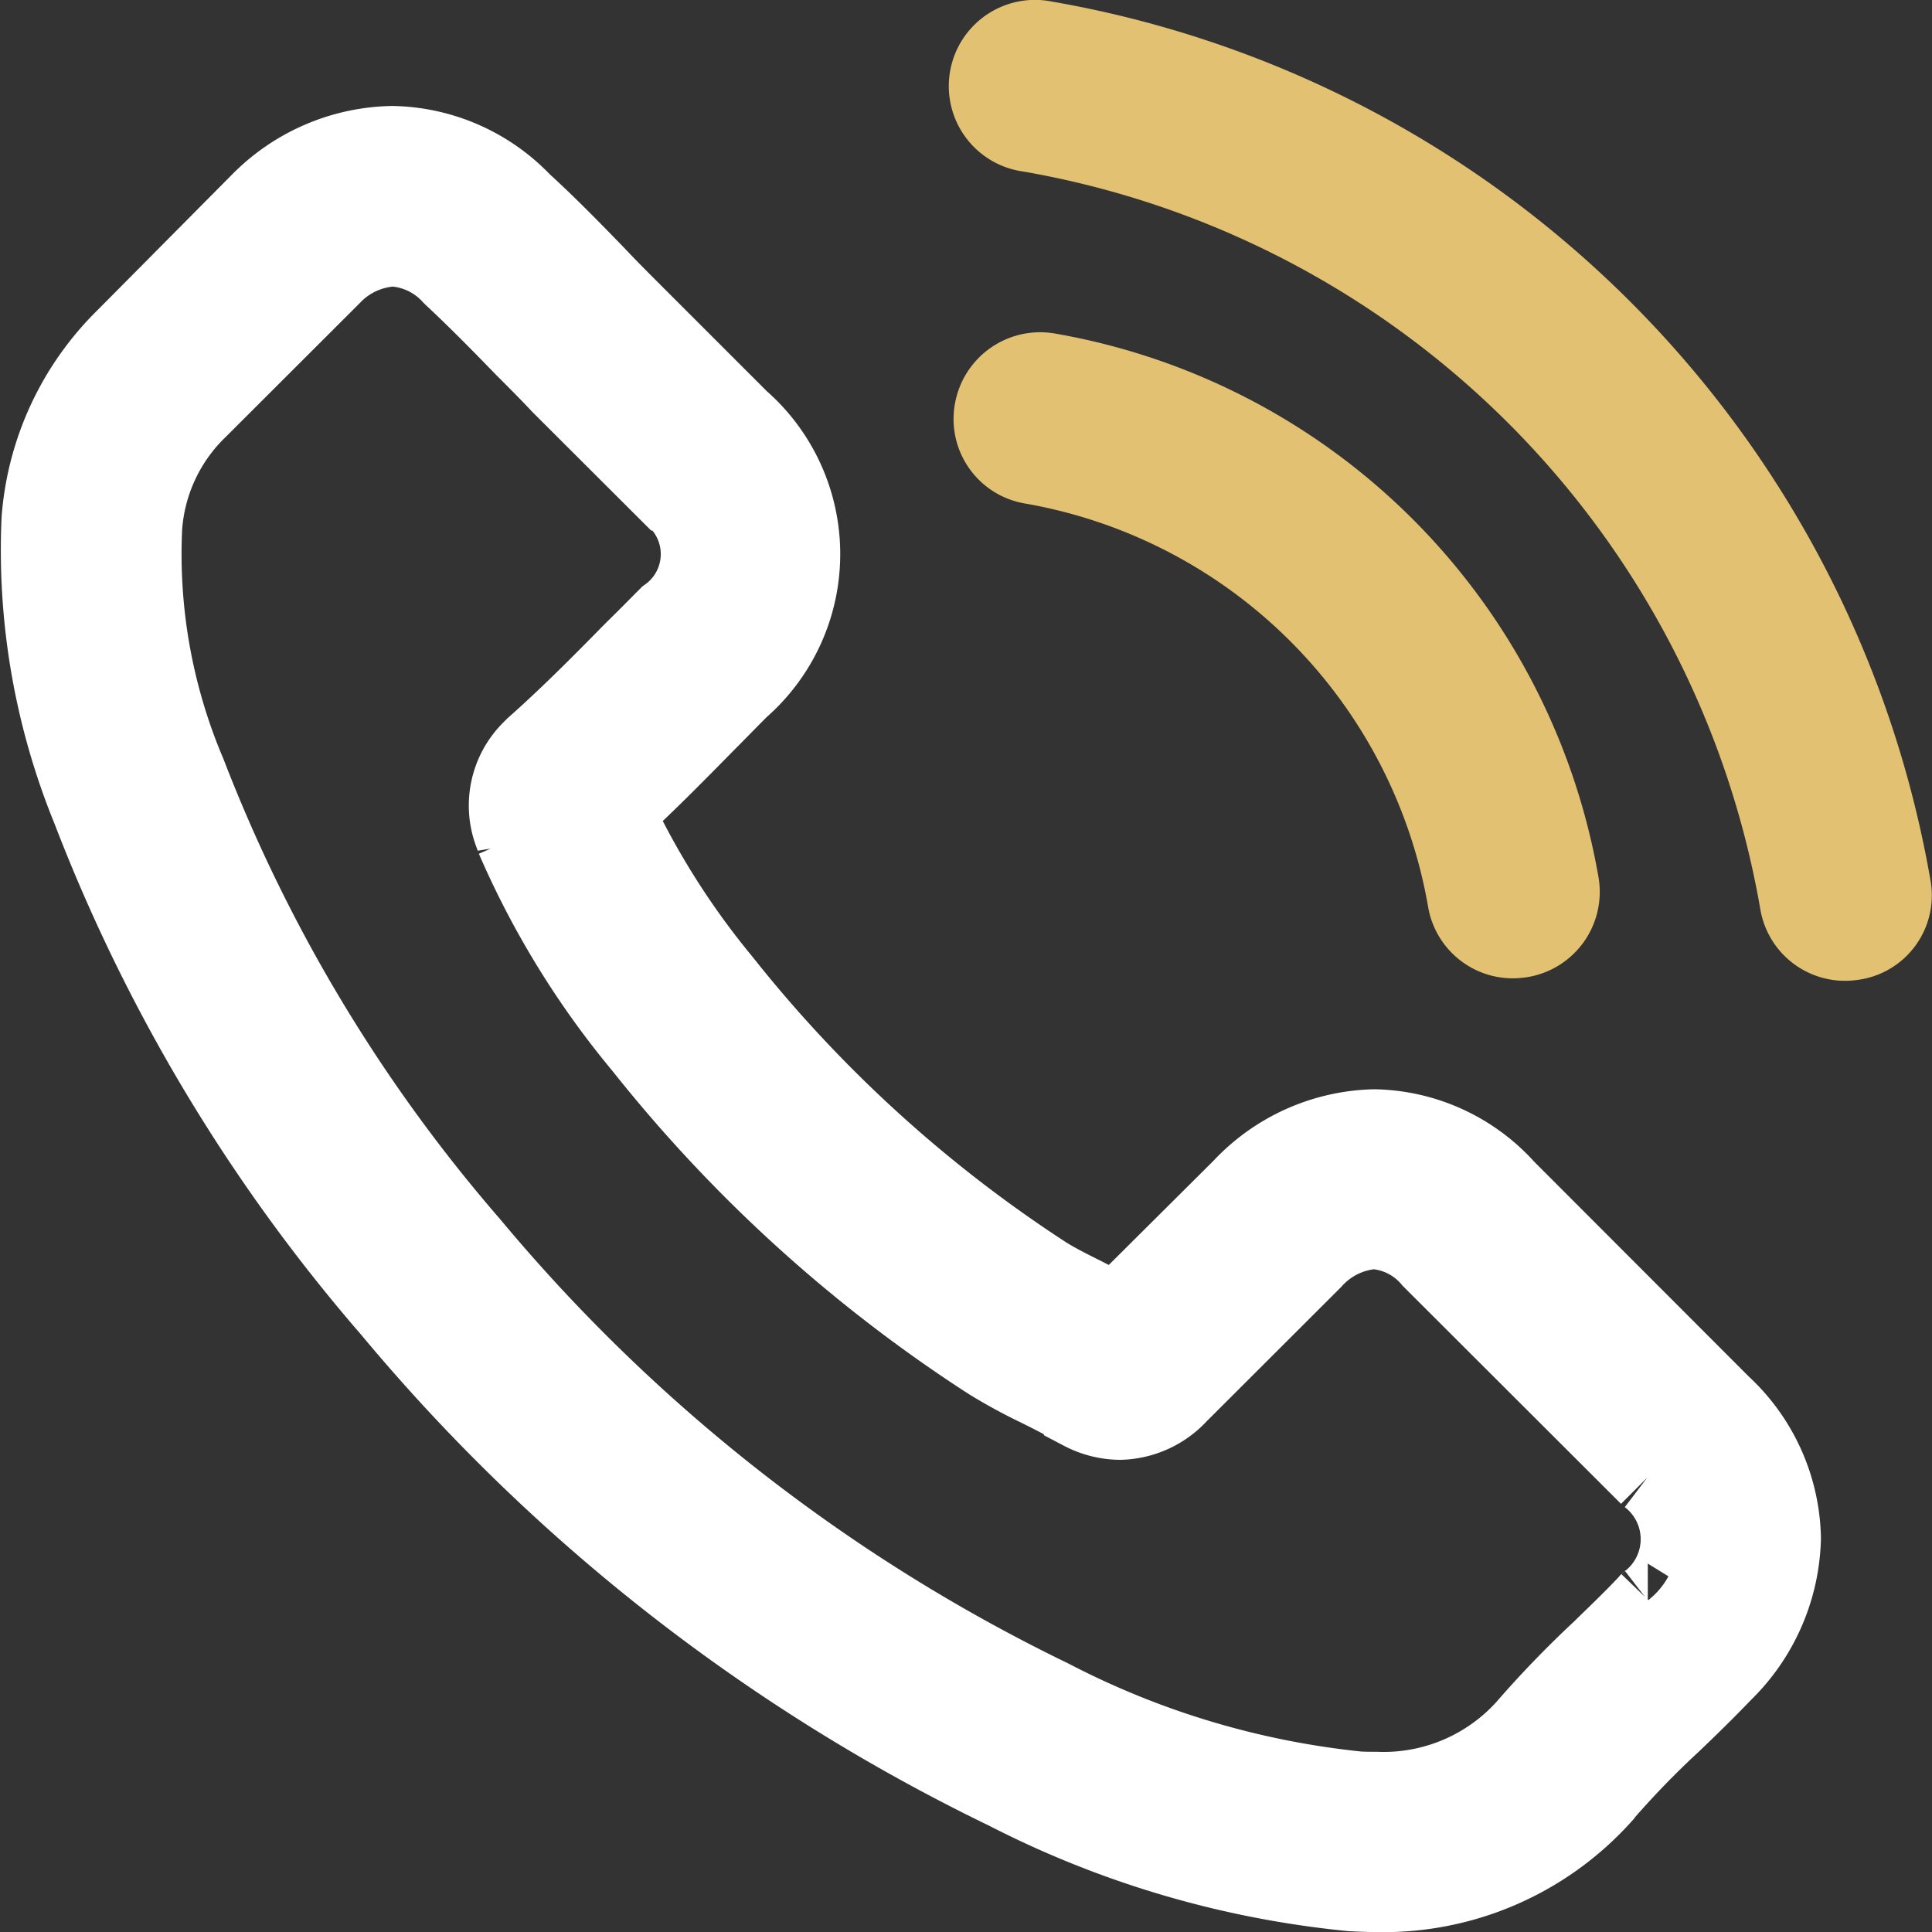 <svg xmlns="http://www.w3.org/2000/svg" width="31.101" height="31.102" viewBox="0 0 31.101 31.102"><rect x="0" y="0" width="31.101" height="31.102" fill="#333333" stroke="none"/><g transform="translate(0.254 0.502)"><g transform="translate(0.344 0)"><path d="M24.008,44.214a2.949,2.949,0,0,0-2.138-.979,3.05,3.05,0,0,0-2.163.973l-2,1.99c-.164-.088-.329-.171-.487-.253-.228-.114-.443-.221-.626-.335a21.713,21.713,0,0,1-5.206-4.737,12.8,12.8,0,0,1-1.708-2.691c.519-.474,1-.966,1.467-1.44.177-.177.354-.36.531-.537a2.9,2.9,0,0,0,0-4.371L9.953,30.109c-.2-.2-.4-.4-.588-.6-.38-.392-.778-.8-1.189-1.175a3,3,0,0,0-2.119-.928,3.1,3.1,0,0,0-2.151.928l-.013.013L1.743,30.514A4.618,4.618,0,0,0,.371,33.451a11.059,11.059,0,0,0,.81,4.687A27.188,27.188,0,0,0,6.019,46.2a29.76,29.76,0,0,0,9.912,7.75A15.459,15.459,0,0,0,21.5,55.589c.133.006.272.013.4.013a4.769,4.769,0,0,0,3.65-1.566c.006-.013.019-.019.025-.032a14.368,14.368,0,0,1,1.107-1.143c.272-.259.55-.531.822-.815a3.149,3.149,0,0,0,.955-2.185,3.034,3.034,0,0,0-.974-2.166Zm2.264,6.651c-.006,0-.006.006,0,0-.247.265-.5.505-.772.771A16.618,16.618,0,0,0,24.28,52.9a3.051,3.051,0,0,1-2.378,1c-.095,0-.2,0-.291-.006a13.733,13.733,0,0,1-4.934-1.478,28.091,28.091,0,0,1-9.336-7.3,25.635,25.635,0,0,1-4.554-7.573,9.007,9.007,0,0,1-.708-3.954,2.9,2.9,0,0,1,.873-1.876L5.108,29.56a1.439,1.439,0,0,1,.961-.448,1.354,1.354,0,0,1,.923.442l.019.019c.386.36.753.733,1.139,1.131.2.2.4.4.6.613l1.727,1.724a1.2,1.2,0,0,1,0,1.958c-.183.183-.361.366-.544.543C9.4,36.085,8.9,36.59,8.347,37.082c-.013.013-.025.019-.032.032a1.287,1.287,0,0,0-.329,1.434l.019.057a13.84,13.84,0,0,0,2.043,3.329l.006.006a23.2,23.2,0,0,0,5.617,5.1,8.641,8.641,0,0,0,.778.423c.228.114.443.221.626.335.025.013.051.032.076.044a1.373,1.373,0,0,0,.626.158,1.353,1.353,0,0,0,.961-.436l2.163-2.16a1.432,1.432,0,0,1,.955-.474,1.289,1.289,0,0,1,.911.461l.013.013,3.485,3.48A1.248,1.248,0,0,1,26.272,50.865Z" transform="translate(-0.344 -25.602)" fill="#fff" stroke="#fff" stroke-width="1.2"/><path d="M245.675,87.688a8.473,8.473,0,0,1,6.9,6.9.883.883,0,0,0,.876.737,1.175,1.175,0,0,0,.151-.013.89.89,0,0,0,.731-1.027,10.246,10.246,0,0,0-8.348-8.348.893.893,0,0,0-1.027.724A.879.879,0,0,0,245.675,87.688Z" transform="translate(-229.691 -80.578)" fill="#e2c172" stroke="#e2c172" stroke-width="1"/><path d="M263.555,13.761A16.871,16.871,0,0,0,249.808.014a.888.888,0,1,0-.29,1.751A15.069,15.069,0,0,1,261.8,14.05a.883.883,0,0,0,.876.737,1.175,1.175,0,0,0,.151-.013A.872.872,0,0,0,263.555,13.761Z" transform="translate(-233.568 0)" fill="#e2c172" stroke="#e2c172" stroke-width="1"/></g></g></svg>